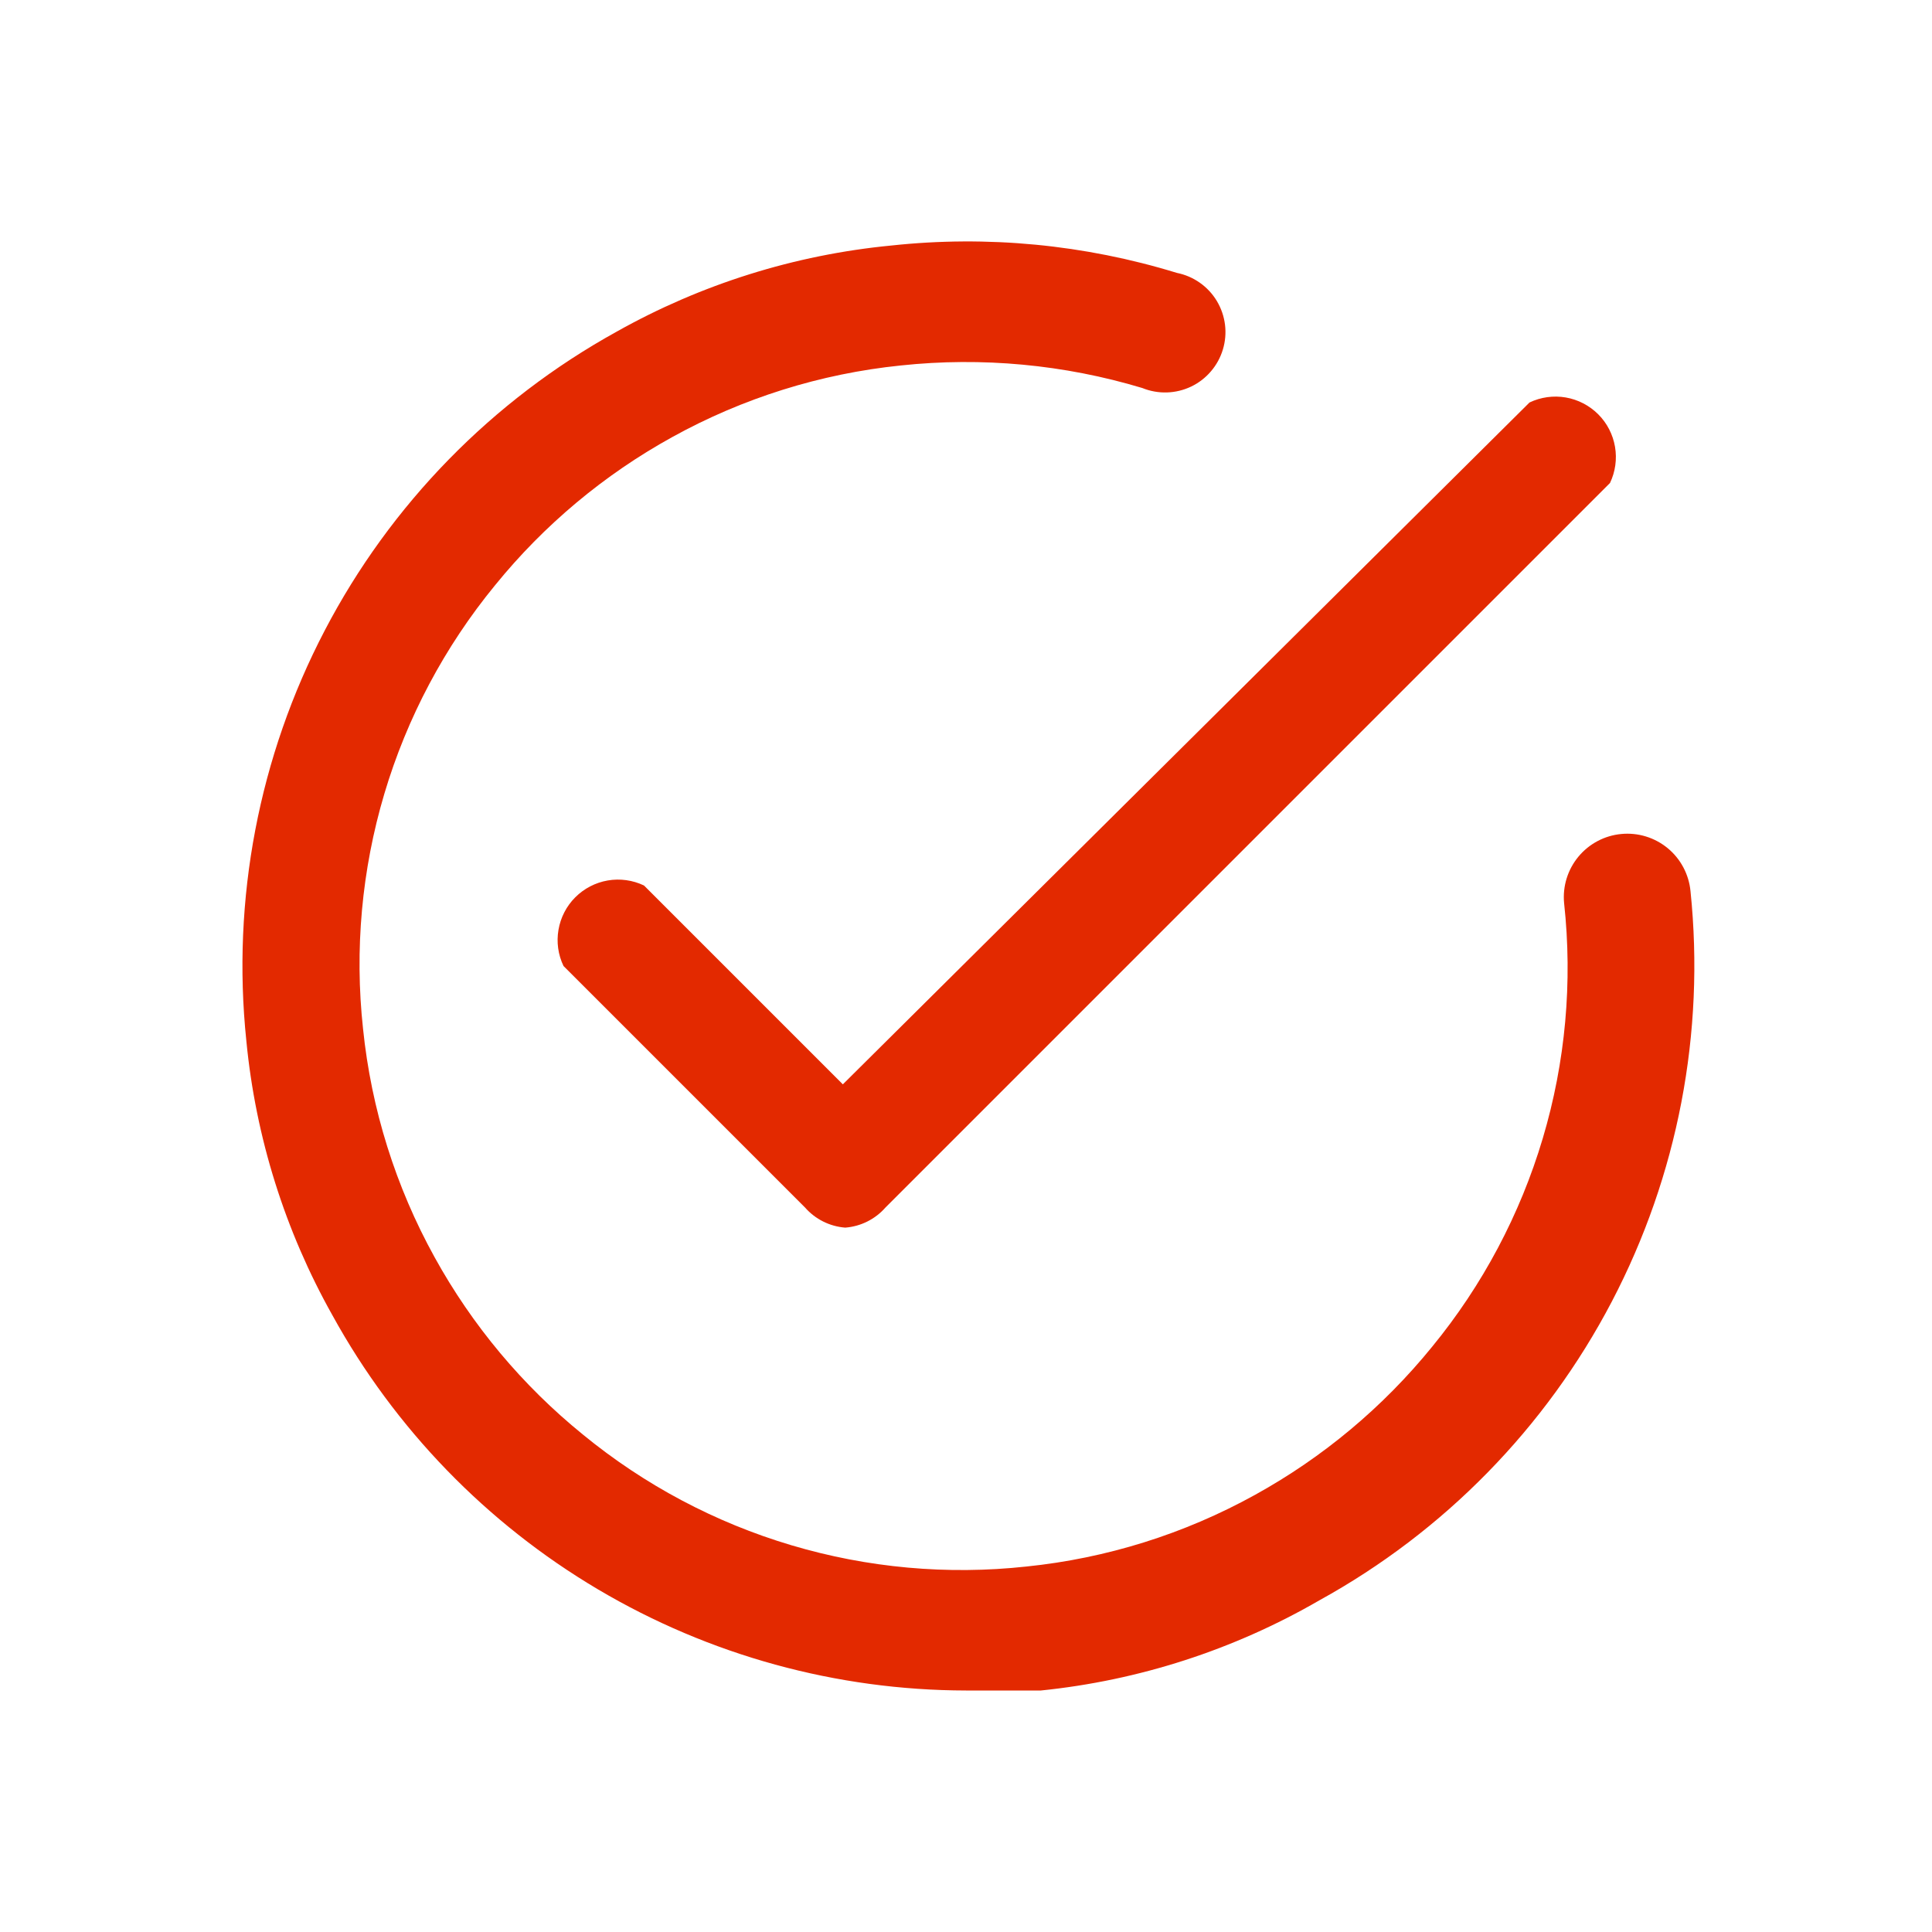 <svg xmlns="http://www.w3.org/2000/svg" width="55" height="55" viewBox="0 0 55 55" fill="none">
  <path d="M24.062 34.948C23.62 34.914 23.209 34.708 22.917 34.375L16.042 27.5C15.888 27.179 15.838 26.819 15.899 26.469C15.959 26.118 16.126 25.795 16.377 25.544C16.628 25.293 16.952 25.125 17.302 25.065C17.652 25.005 18.012 25.055 18.333 25.208L23.994 30.869L43.542 11.458C43.862 11.305 44.223 11.255 44.573 11.315C44.923 11.375 45.246 11.543 45.498 11.794C45.749 12.045 45.916 12.368 45.976 12.719C46.036 13.069 45.986 13.429 45.833 13.75L25.208 34.375C24.916 34.708 24.505 34.914 24.062 34.948Z" fill="#E32900"/>
  <path d="M27.5 48.125C23.814 48.119 20.197 47.125 17.025 45.247C13.853 43.369 11.242 40.675 9.465 37.446C8.113 35.039 7.278 32.378 7.013 29.631C6.593 25.603 7.369 21.54 9.244 17.949C11.118 14.359 14.009 11.4 17.554 9.442C19.96 8.09 22.622 7.255 25.369 6.99C28.105 6.695 30.873 6.96 33.504 7.769C33.739 7.816 33.961 7.911 34.157 8.049C34.353 8.187 34.518 8.364 34.641 8.569C34.764 8.775 34.843 9.003 34.873 9.241C34.903 9.479 34.882 9.72 34.813 9.949C34.744 10.178 34.628 10.391 34.472 10.572C34.317 10.754 34.125 10.902 33.909 11.005C33.693 11.108 33.457 11.165 33.218 11.172C32.979 11.179 32.74 11.136 32.519 11.046C30.293 10.376 27.955 10.158 25.644 10.404C23.359 10.638 21.145 11.332 19.135 12.444C17.199 13.512 15.487 14.944 14.094 16.66C12.659 18.409 11.587 20.427 10.942 22.595C10.297 24.763 10.09 27.038 10.335 29.287C10.569 31.572 11.263 33.786 12.375 35.796C13.443 37.732 14.875 39.444 16.592 40.837C18.341 42.272 20.358 43.344 22.526 43.989C24.695 44.635 26.97 44.841 29.219 44.596C31.504 44.362 33.717 43.668 35.727 42.556C37.663 41.488 39.375 40.056 40.769 38.34C42.204 36.591 43.275 34.573 43.92 32.405C44.566 30.236 44.772 27.961 44.527 25.712C44.481 25.235 44.627 24.76 44.932 24.39C45.238 24.02 45.677 23.787 46.154 23.742C46.631 23.696 47.107 23.842 47.477 24.147C47.846 24.452 48.079 24.892 48.125 25.369C48.542 29.4 47.763 33.464 45.884 37.055C44.005 40.645 41.11 43.603 37.56 45.558C35.129 46.965 32.426 47.84 29.631 48.125H27.5Z" fill="#E32900"/>
</svg>